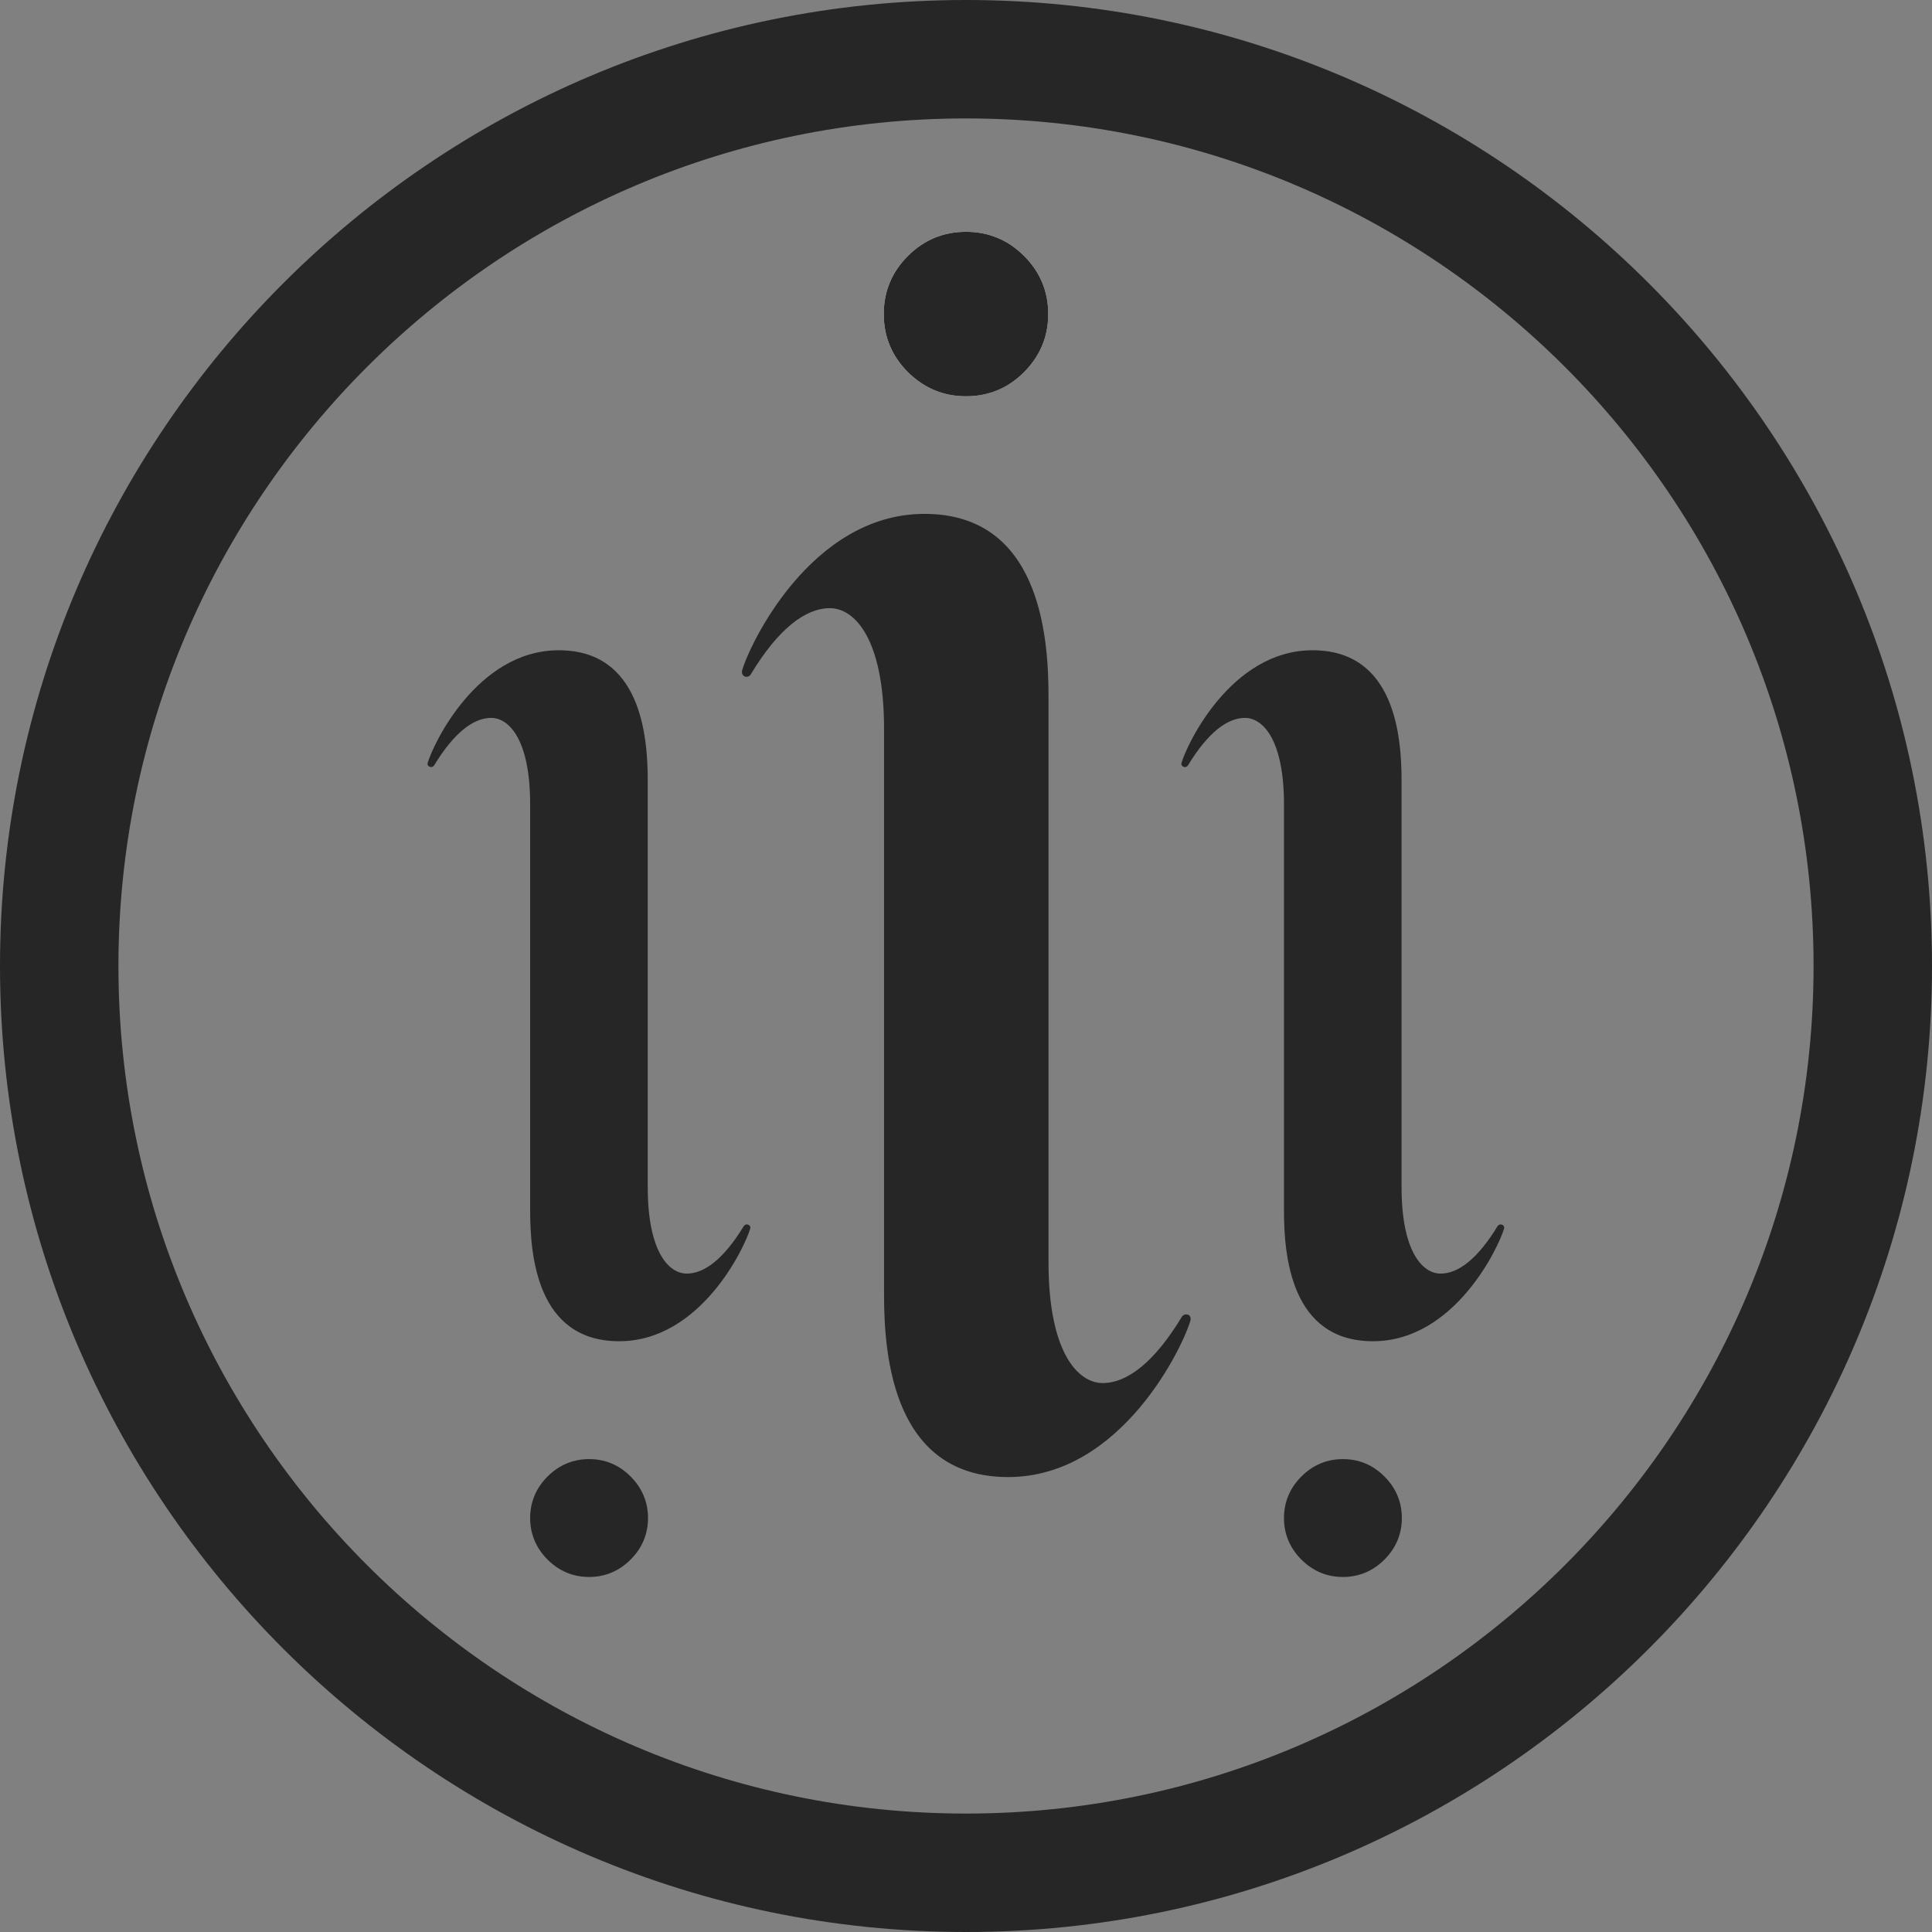 <?xml version="1.0" encoding="UTF-8"?>
<svg data-bbox="0 0 688.4 688.4" viewBox="0 0 688.4 688.4" xmlns="http://www.w3.org/2000/svg" data-type="color">
    <rect x="0" y="0" width="688.4" height="688.4" fill="#808080" stroke="none"/>
    <g>
        <path d="M344.2 82.6c8.1 0 15 2.9 20.7 8.6s8.6 12.6 8.6 20.7-2.9 14.9-8.6 20.7c-5.7 5.7-12.6 8.6-20.7 8.6s-14.9-2.9-20.7-8.6c-5.7-5.7-8.6-12.6-8.6-20.7s2.9-15 8.6-20.7 12.6-8.6 20.7-8.6" fill="#ffffff" data-color="1"/>
        <path d="M344.2 82.6c8.1 0 15 2.9 20.7 8.6s8.6 12.6 8.6 20.7-2.9 14.9-8.6 20.7c-5.7 5.7-12.6 8.6-20.7 8.6s-14.9-2.9-20.7-8.6c-5.7-5.7-8.6-12.6-8.6-20.7s2.9-15 8.6-20.7 12.6-8.6 20.7-8.6" fill="#262626" data-color="2"/>
        <path d="M344.2 688.4C154.4 688.4 0 534 0 344.2S154.4 0 344.2 0s344.2 154.4 344.2 344.2S534 688.4 344.2 688.4m0-646.2c-166.5 0-302 135.5-302 302s135.5 302 302 302 302-135.5 302-302-135.5-302-302-302" fill="#262626" data-color="2"/>
        <path d="M209.9 519.9c5.8 0 10.7 2.1 14.8 6.2s6.2 9.1 6.2 14.8-2.1 10.7-6.2 14.8-9.1 6.2-14.8 6.2-10.7-2.1-14.8-6.2-6.2-9.1-6.2-14.8 2.1-10.7 6.2-14.8 9.1-6.2 14.8-6.2" fill="#262626" data-color="2"/>
        <path d="M478.5 519.9c5.8 0 10.7 2.1 14.8 6.2s6.2 9.1 6.2 14.8-2.1 10.7-6.2 14.8-9.1 6.2-14.8 6.2-10.7-2.1-14.8-6.2-6.2-9.1-6.2-14.8 2.1-10.7 6.2-14.8 9.1-6.2 14.8-6.2" fill="#262626" data-color="2"/>
        <path d="M423.3 468.5c-.8-.4-1.8 0-2.2.7-9.7 16.1-19.4 23.6-28.2 23.6s-19.3-10.9-19.3-43V247.9c0-22.4-3.6-64.8-44.2-64.8s-62.6 47.1-65 55.9c-.2.8.2 1.7.9 2 .8.4 1.8 0 2.2-.7 9.7-16.1 19.4-23.6 28.2-23.6s19.3 10.9 19.3 43v201.8c0 22.4 3.6 64.8 44.2 64.8s62.6-47.1 65-55.9c.2-.8-.2-1.7-.9-2Z" fill="#262626" data-color="2"/>
        <path d="M535.2 436.4c-.6-.3-1.3 0-1.6.5-7 11.5-13.9 16.9-20.3 16.9s-13.9-7.8-13.9-30.8V278.2c0-16.1-2.5-46.5-31.7-46.5s-44.9 33.8-46.7 40.1c-.2.6.1 1.2.7 1.4.6.3 1.3 0 1.6-.5 7-11.5 13.9-16.9 20.3-16.9s13.9 7.8 13.9 30.8v144.8c0 16.1 2.5 46.5 31.7 46.5s44.9-33.8 46.7-40.1c.2-.6-.1-1.2-.7-1.4" fill="#262626" data-color="2"/>
        <path d="M266.6 436.4c-.6-.3-1.3 0-1.6.5-7 11.5-13.9 16.9-20.3 16.9s-13.9-7.8-13.9-30.8V278.2c0-16.1-2.5-46.5-31.7-46.5s-44.9 33.8-46.7 40.1c-.2.6.1 1.2.7 1.4.6.3 1.3 0 1.6-.5 7-11.5 13.9-16.9 20.3-16.9s13.9 7.8 13.9 30.8v144.8c0 16.1 2.5 46.5 31.7 46.5s44.9-33.8 46.7-40.1c.2-.6-.1-1.2-.7-1.4" fill="#262626" data-color="2"/>
    </g>
</svg>
